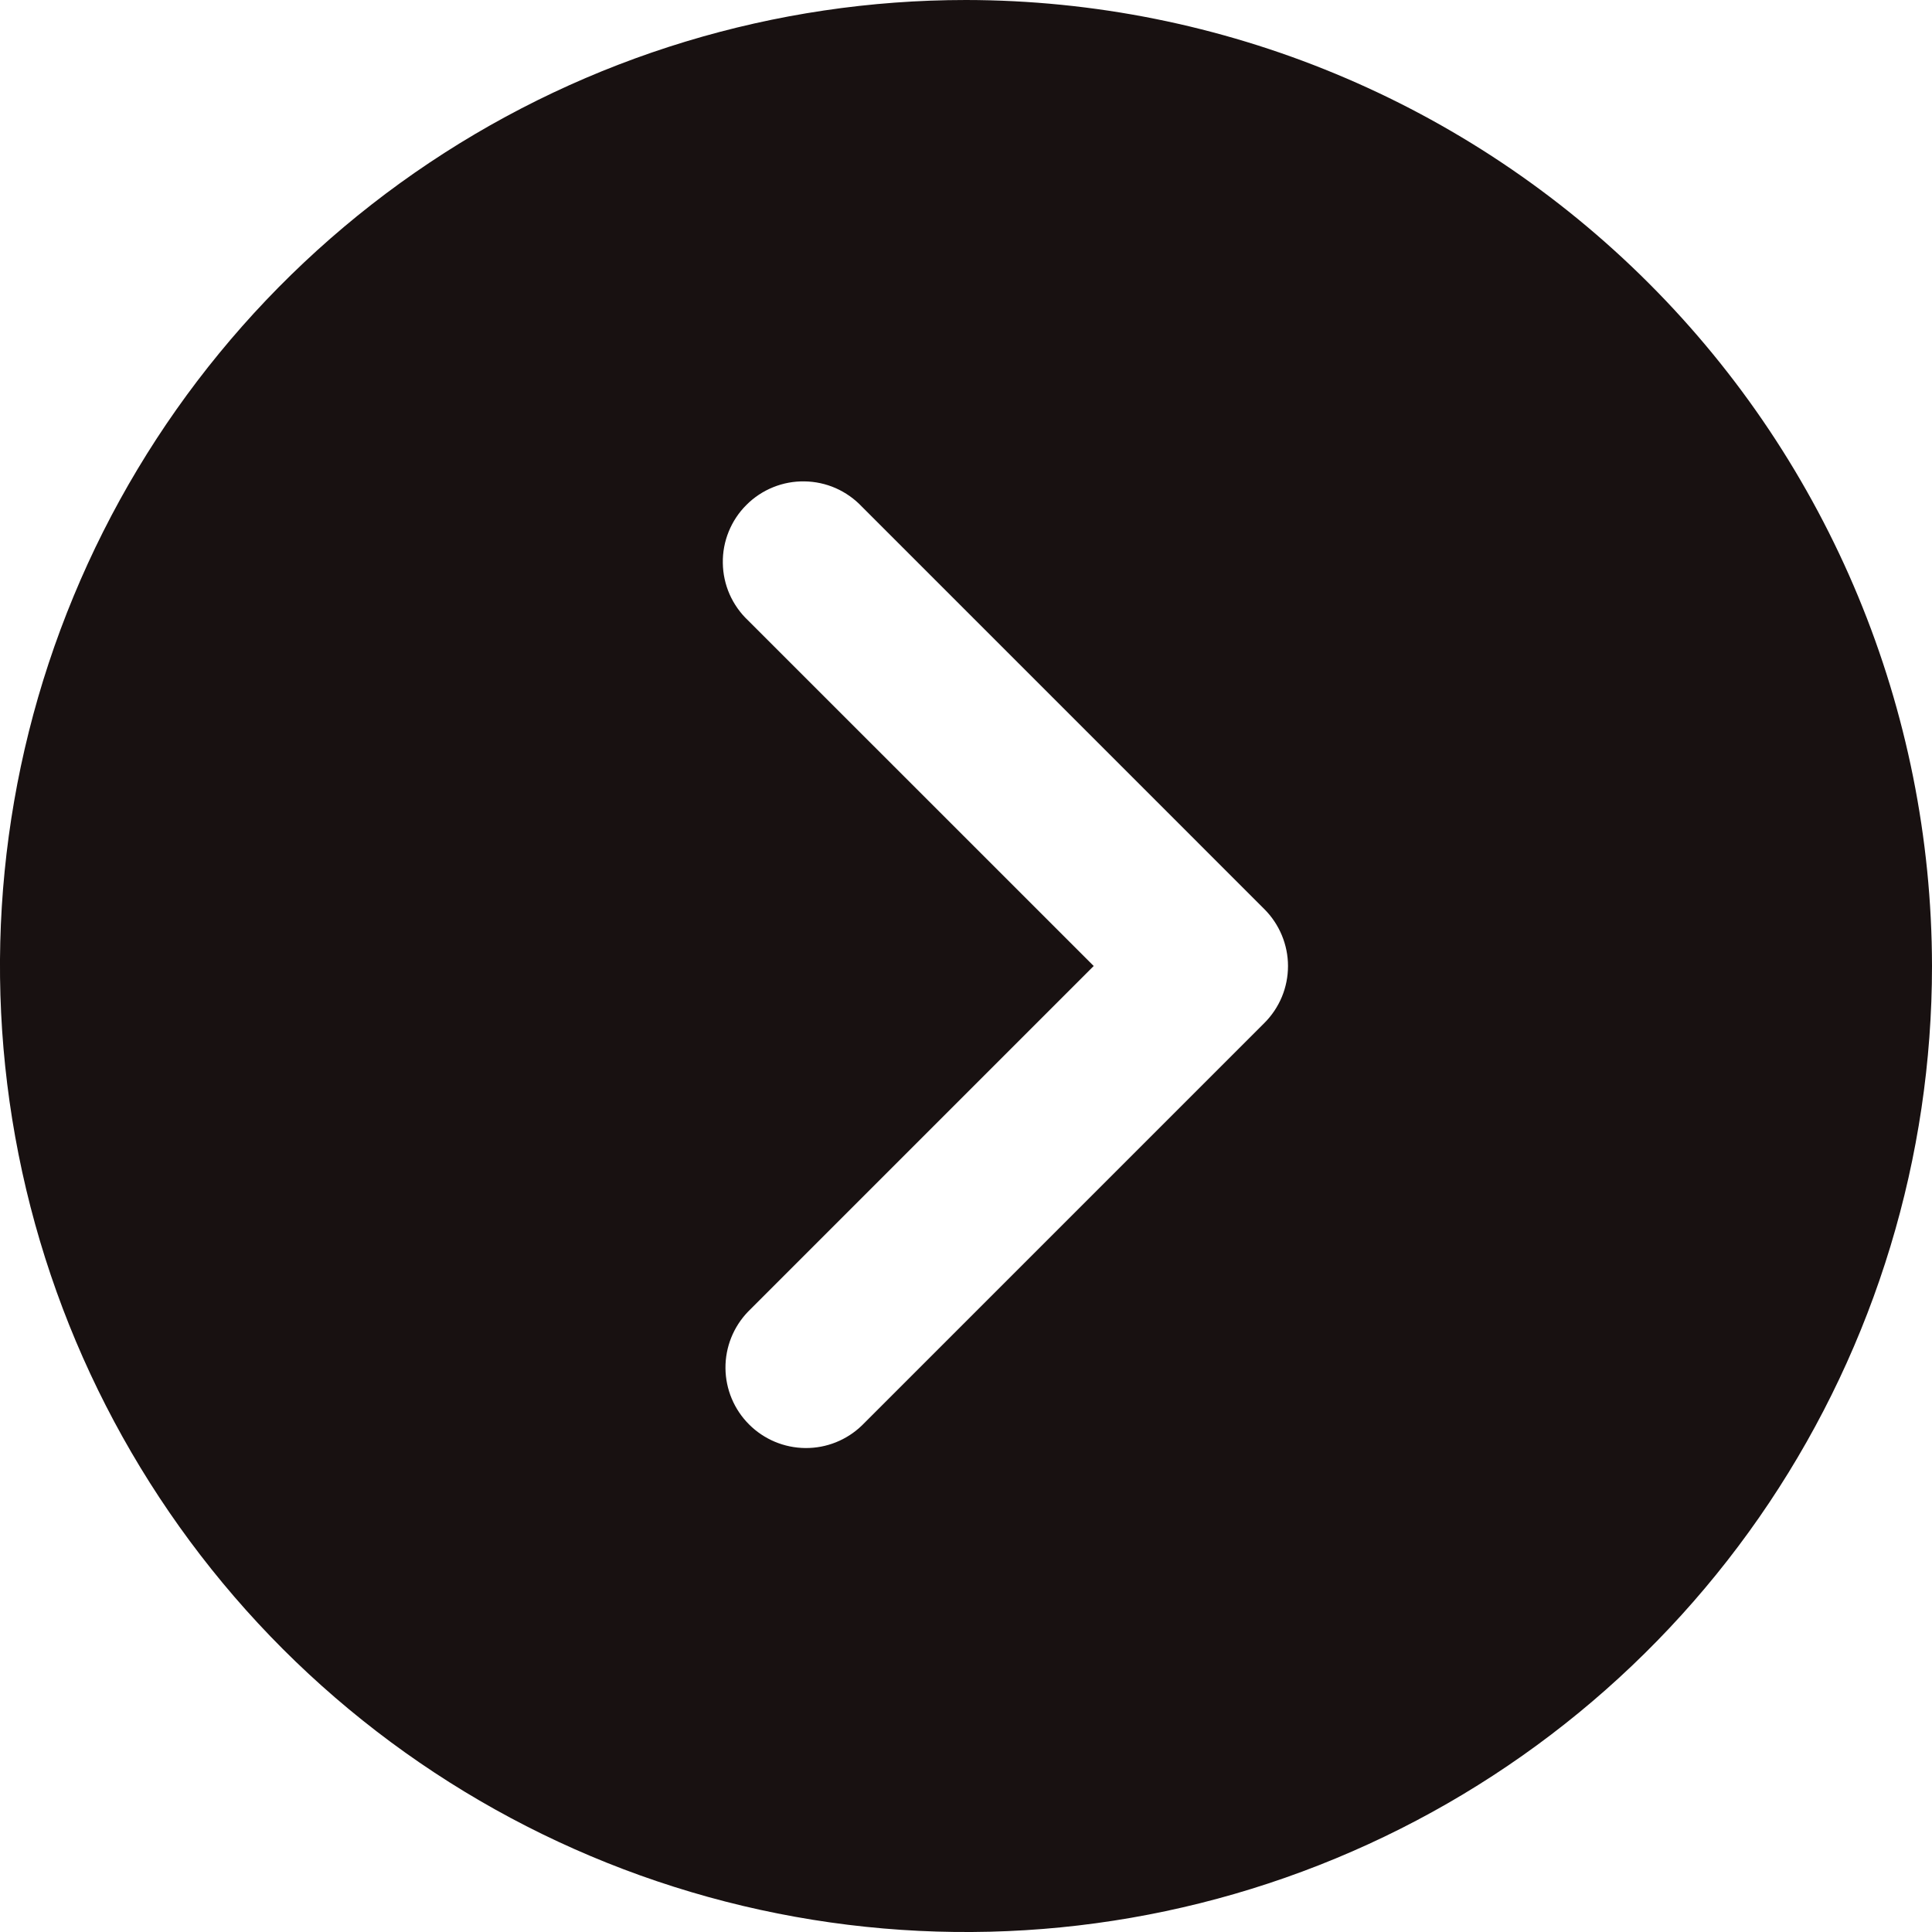 <svg width="30" height="30" viewBox="0 0 30 30" fill="none" xmlns="http://www.w3.org/2000/svg">
<path d="M15 0C12.033 0 9.133 0.88 6.666 2.528C4.2 4.176 2.277 6.519 1.142 9.26C0.006 12.001 -0.291 15.017 0.288 17.926C0.867 20.836 2.296 23.509 4.393 25.607C6.491 27.704 9.164 29.133 12.074 29.712C14.983 30.291 17.999 29.994 20.74 28.858C23.481 27.723 25.824 25.8 27.472 23.334C29.12 20.867 30 17.967 30 15C29.995 11.023 28.414 7.21 25.602 4.398C22.79 1.586 18.977 0.004 15 0ZM19.634 15.884L13.384 22.134C13.148 22.362 12.833 22.488 12.505 22.485C12.177 22.482 11.864 22.351 11.632 22.119C11.4 21.888 11.268 21.574 11.265 21.246C11.262 20.919 11.388 20.603 11.616 20.367L16.983 15L11.616 9.634C11.494 9.519 11.397 9.381 11.329 9.228C11.262 9.075 11.226 8.91 11.224 8.743C11.221 8.576 11.252 8.41 11.315 8.255C11.378 8.1 11.471 7.959 11.59 7.841C11.708 7.722 11.849 7.629 12.004 7.566C12.159 7.503 12.325 7.472 12.492 7.475C12.659 7.477 12.824 7.513 12.977 7.58C13.13 7.648 13.268 7.745 13.383 7.867L19.633 14.117C19.749 14.233 19.841 14.371 19.904 14.522C19.967 14.674 20 14.836 20 15C20 15.164 19.968 15.327 19.905 15.479C19.842 15.63 19.75 15.768 19.634 15.884Z" fill="#181111"/>
</svg>
